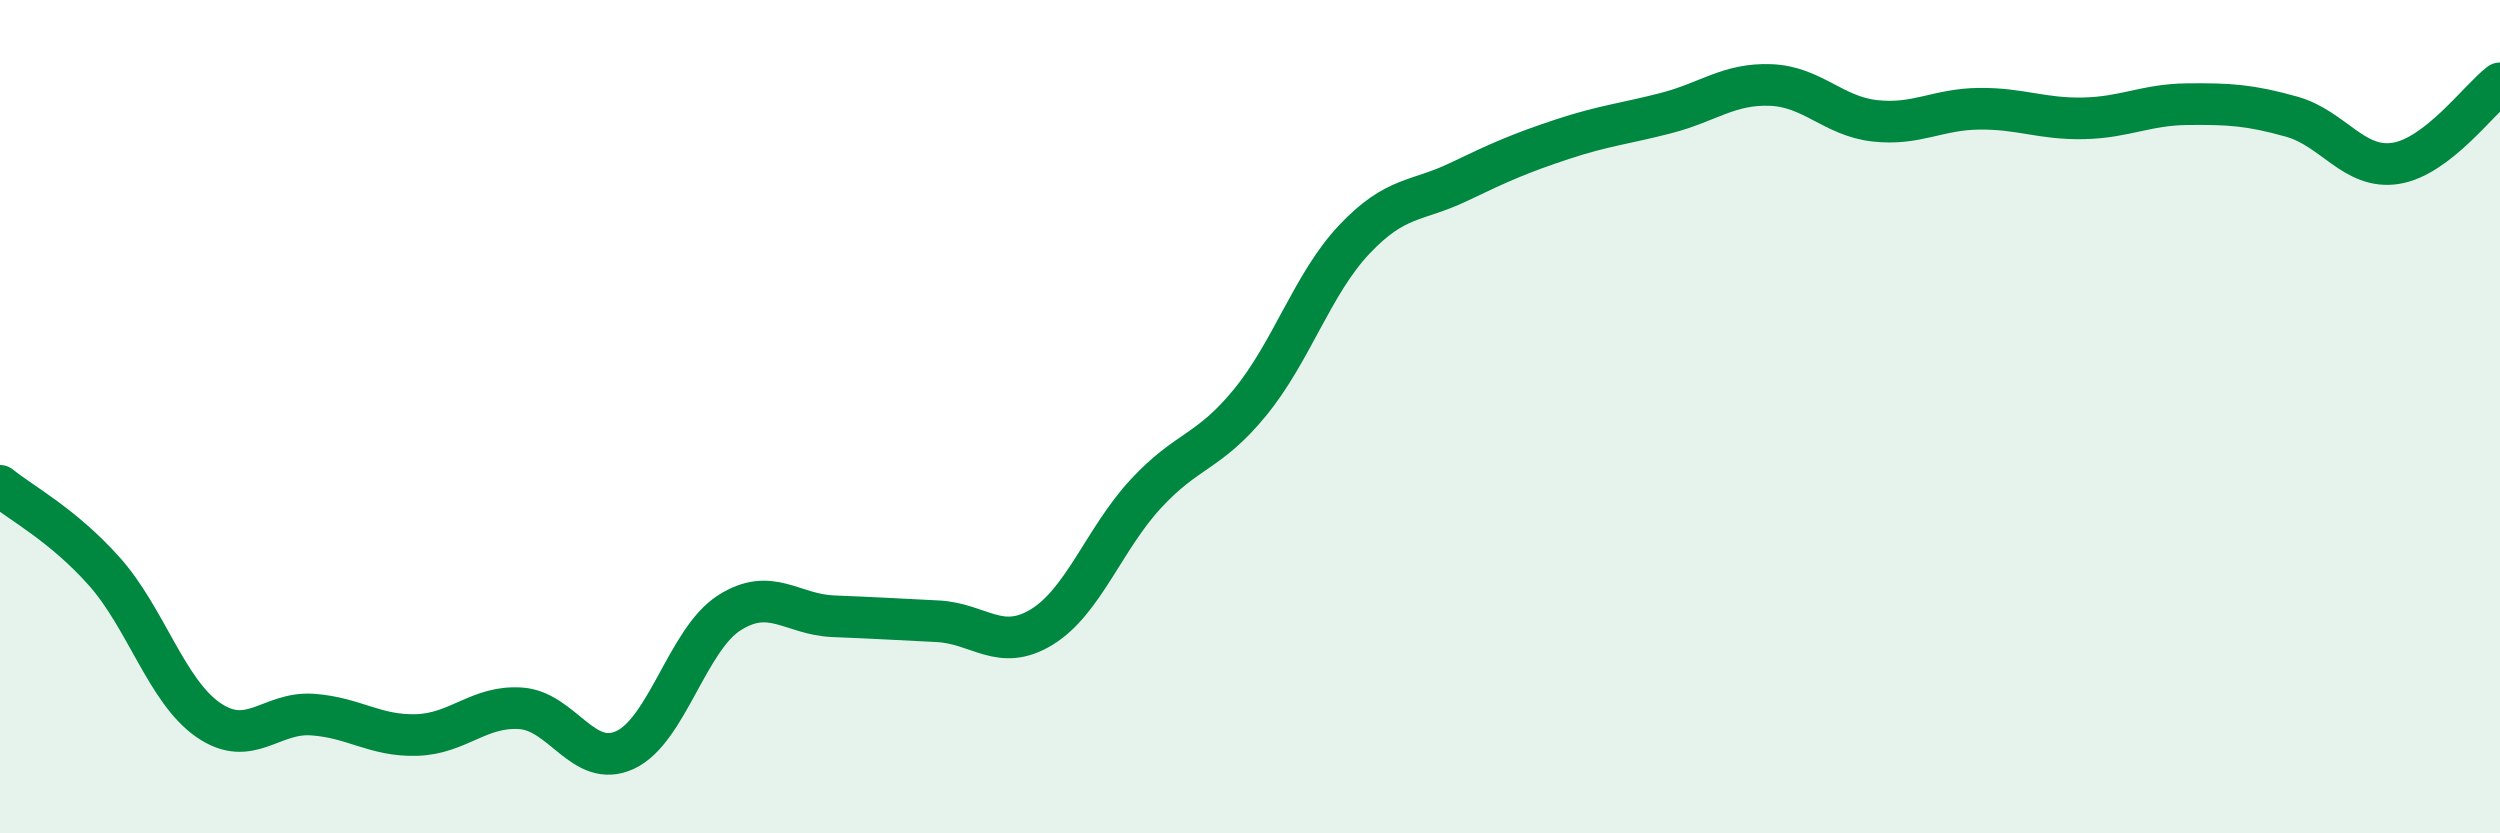 
    <svg width="60" height="20" viewBox="0 0 60 20" xmlns="http://www.w3.org/2000/svg">
      <path
        d="M 0,11.66 C 0.5,12.07 1.5,12.59 2.5,13.71 C 3.5,14.83 4,16.59 5,17.28 C 6,17.97 6.5,17.08 7.5,17.15 C 8.5,17.22 9,17.67 10,17.64 C 11,17.61 11.5,16.93 12.5,17 C 13.5,17.07 14,18.46 15,18 C 16,17.54 16.5,15.35 17.5,14.71 C 18.5,14.07 19,14.75 20,14.79 C 21,14.83 21.5,14.86 22.5,14.91 C 23.5,14.96 24,15.66 25,15.05 C 26,14.44 26.5,12.93 27.5,11.85 C 28.5,10.77 29,10.88 30,9.66 C 31,8.44 31.5,6.81 32.5,5.75 C 33.5,4.69 34,4.85 35,4.37 C 36,3.89 36.5,3.67 37.5,3.34 C 38.5,3.01 39,2.97 40,2.71 C 41,2.45 41.5,2 42.5,2.04 C 43.5,2.08 44,2.79 45,2.9 C 46,3.01 46.5,2.62 47.5,2.61 C 48.5,2.6 49,2.86 50,2.84 C 51,2.82 51.5,2.51 52.5,2.5 C 53.5,2.49 54,2.52 55,2.8 C 56,3.08 56.5,4.08 57.5,3.92 C 58.5,3.76 59.5,2.38 60,2L60 20L0 20Z"
        fill="#008740"
        opacity="0.1"
        stroke-linecap="round"
        stroke-linejoin="round"
      />
      <path
        d="M 0,11.66 C 0.5,12.07 1.5,12.59 2.5,13.71 C 3.5,14.83 4,16.59 5,17.28 C 6,17.97 6.5,17.08 7.5,17.15 C 8.5,17.22 9,17.67 10,17.64 C 11,17.61 11.5,16.93 12.5,17 C 13.5,17.07 14,18.46 15,18 C 16,17.54 16.5,15.35 17.5,14.71 C 18.5,14.07 19,14.75 20,14.79 C 21,14.83 21.5,14.86 22.5,14.91 C 23.5,14.96 24,15.66 25,15.05 C 26,14.44 26.5,12.93 27.5,11.85 C 28.5,10.77 29,10.88 30,9.66 C 31,8.44 31.5,6.81 32.5,5.75 C 33.5,4.69 34,4.85 35,4.37 C 36,3.89 36.5,3.67 37.5,3.34 C 38.5,3.01 39,2.97 40,2.71 C 41,2.45 41.5,2 42.5,2.04 C 43.5,2.08 44,2.79 45,2.9 C 46,3.01 46.5,2.62 47.5,2.61 C 48.5,2.6 49,2.86 50,2.84 C 51,2.82 51.5,2.51 52.5,2.5 C 53.5,2.49 54,2.52 55,2.8 C 56,3.08 56.5,4.08 57.5,3.92 C 58.5,3.76 59.5,2.38 60,2"
        stroke="#008740"
        stroke-width="1"
        fill="none"
        stroke-linecap="round"
        stroke-linejoin="round"
      />
    </svg>
  